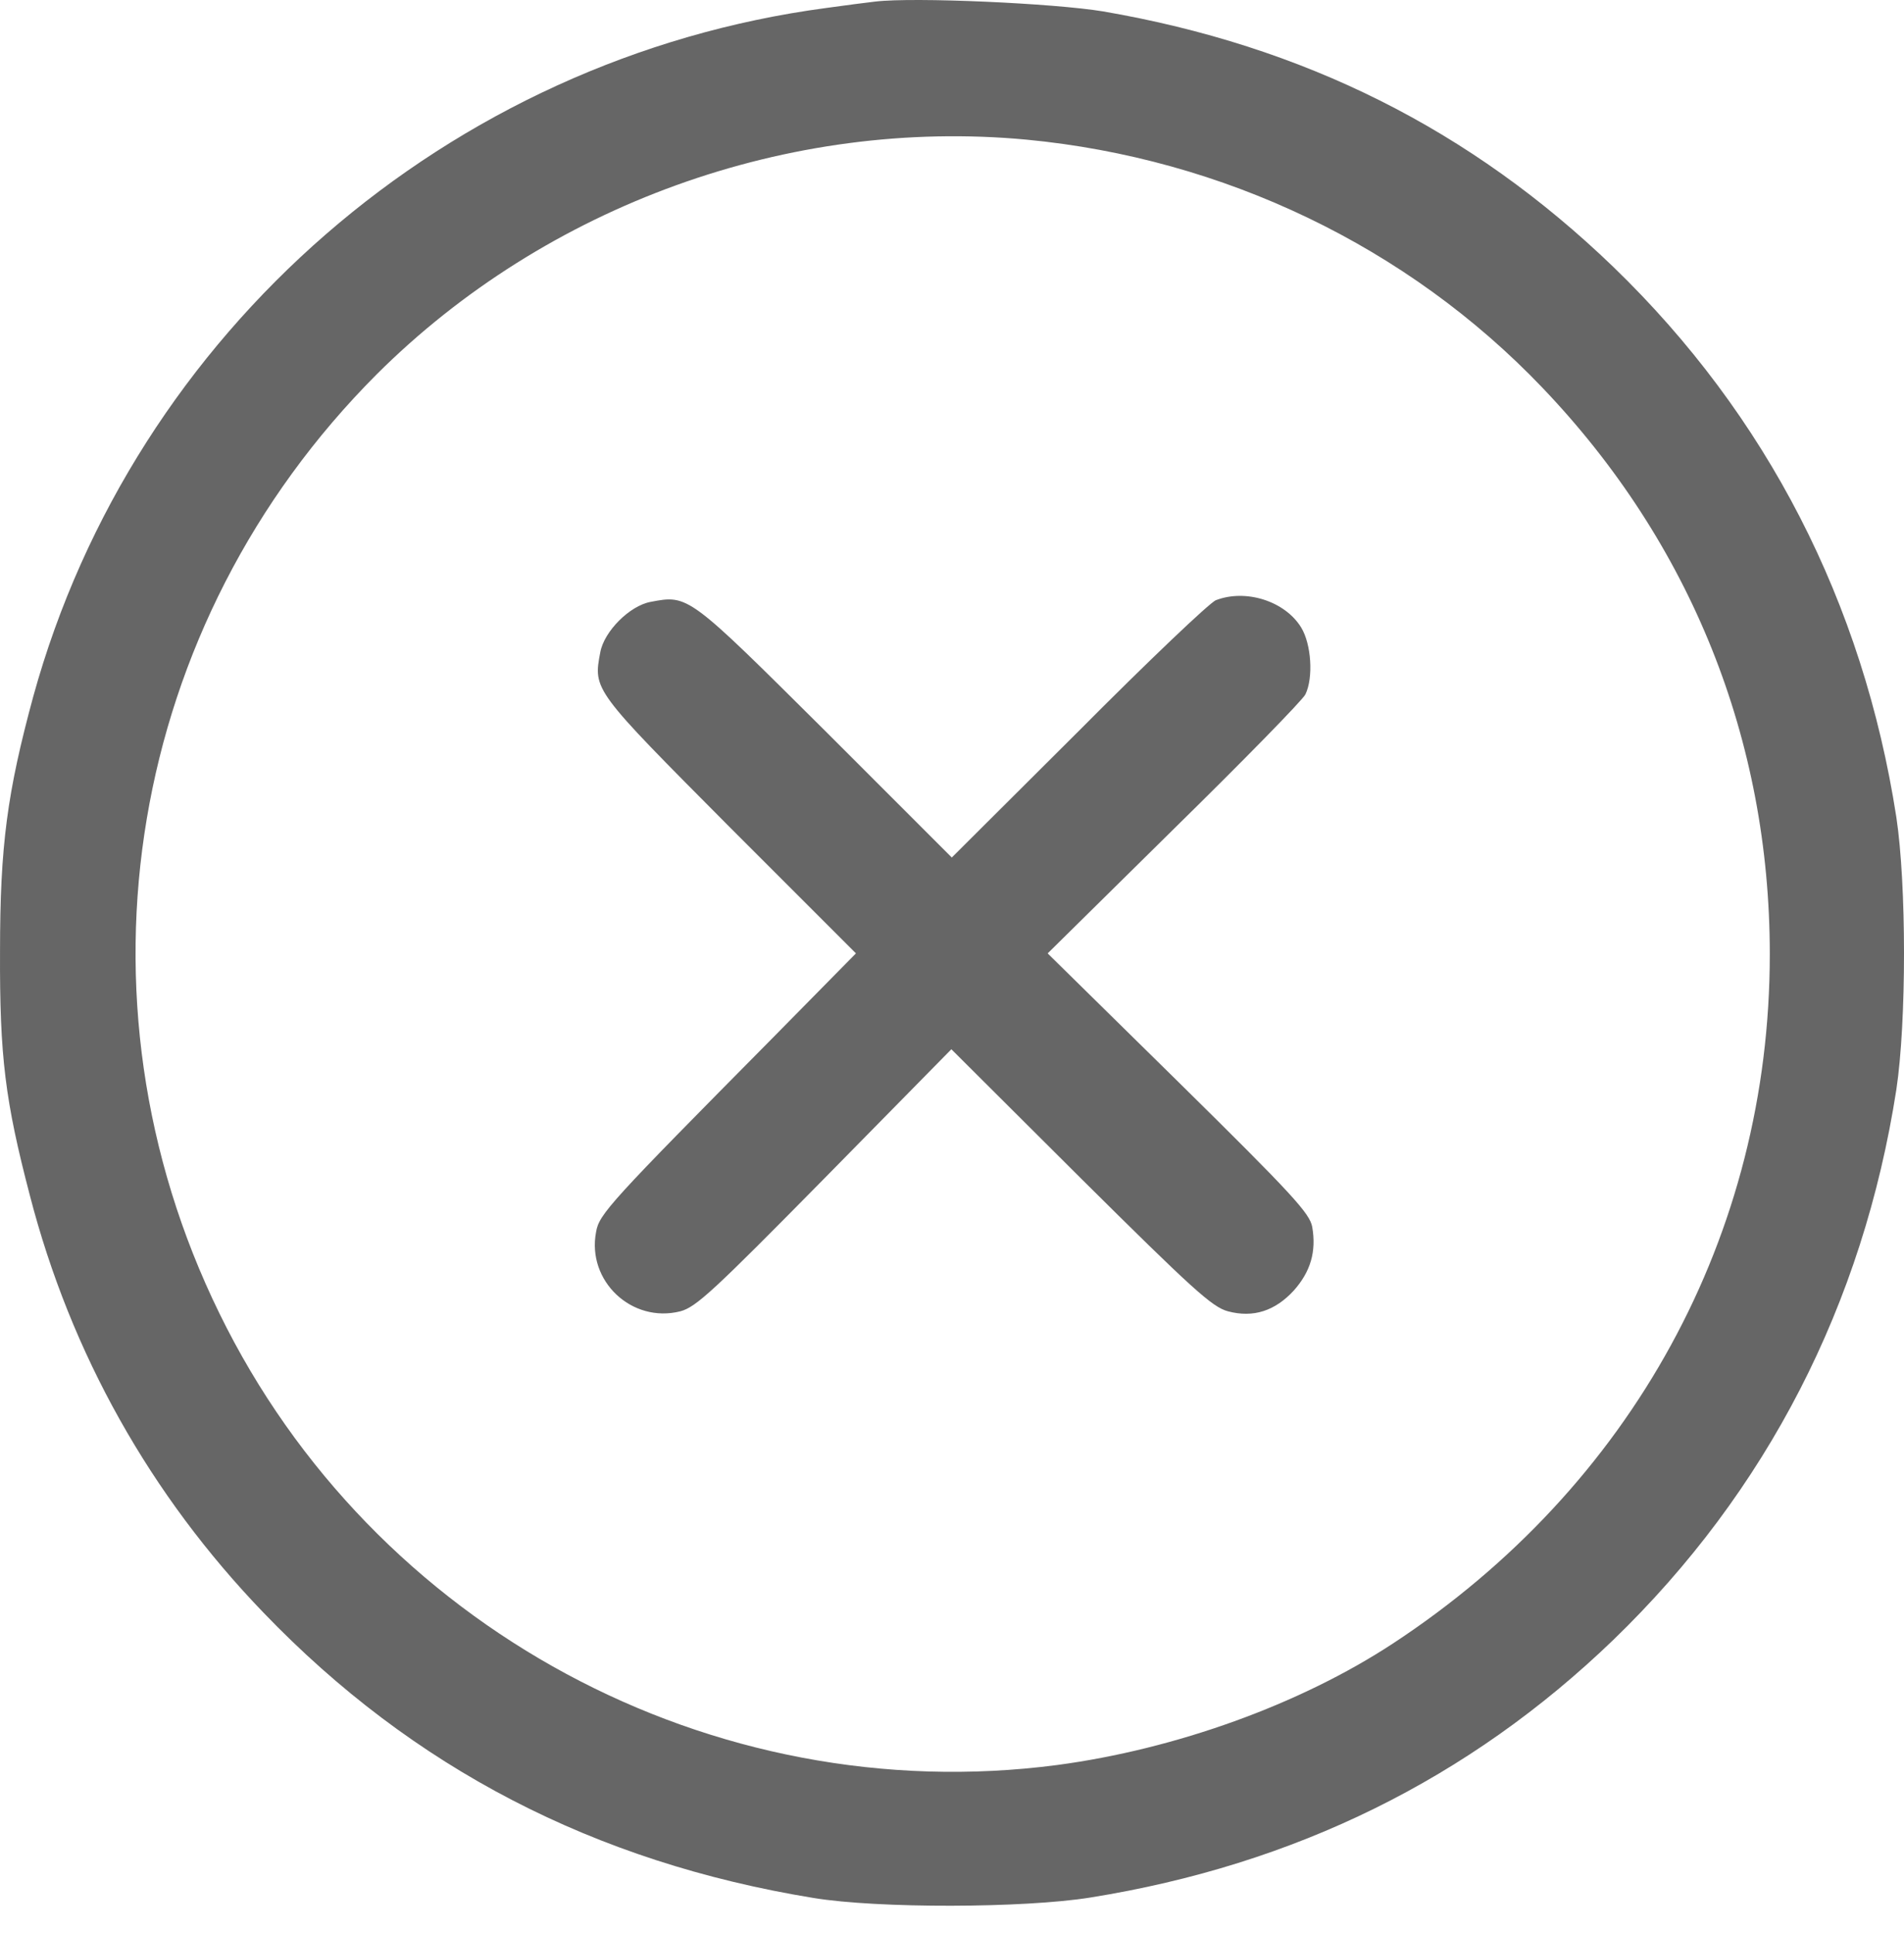 <svg width="66" height="67" viewBox="0 0 66 67" fill="none" xmlns="http://www.w3.org/2000/svg">
<path d="M30.335 0.055C30.054 0.085 29.286 0.188 28.636 0.277C15.552 2.019 4.638 11.501 1.153 24.142C0.252 27.465 0.001 29.296 0.001 32.974C-0.014 36.636 0.178 38.157 1.035 41.436C2.452 46.915 5.214 51.833 9.142 55.908C14.311 61.284 20.602 64.548 28.193 65.788C30.438 66.158 35.504 66.143 37.793 65.774C44.896 64.637 50.936 61.653 55.928 56.839C61.245 51.7 64.582 45.202 65.734 37.773C66.089 35.425 66.089 30.67 65.734 28.322C64.582 20.893 61.245 14.395 55.928 9.256C50.981 4.486 45.192 1.591 38.236 0.395C36.537 0.114 31.679 -0.107 30.335 0.055ZM35.577 4.84C42.415 5.49 48.795 8.547 53.462 13.435C58.616 18.826 61.348 25.648 61.348 33.077C61.348 42.794 56.563 51.537 48.278 56.972C45.059 59.084 40.746 60.634 36.641 61.181C24.678 62.746 12.923 56.411 7.606 45.526C2.246 34.583 4.431 21.617 13.056 12.977C18.934 7.114 27.352 4.072 35.577 4.84Z" fill="#666666"/>
<path d="M42.149 20.804C41.943 20.878 39.801 22.916 37.394 25.338L32.993 29.724L28.607 25.338C23.852 20.612 23.866 20.612 22.552 20.863C21.828 20.996 20.942 21.883 20.809 22.606C20.558 23.921 20.558 23.906 25.284 28.661L29.67 33.047L26.79 35.971C21.134 41.687 20.765 42.085 20.662 42.706C20.337 44.404 21.902 45.881 23.586 45.453C24.132 45.305 24.723 44.758 28.592 40.83L32.978 36.37L37.453 40.83C41.337 44.685 42.016 45.305 42.563 45.453C43.449 45.689 44.202 45.438 44.852 44.729C45.428 44.079 45.635 43.385 45.487 42.529C45.398 42.056 44.822 41.421 40.85 37.507L36.316 33.047L40.702 28.72C43.109 26.357 45.162 24.26 45.251 24.068C45.531 23.492 45.457 22.326 45.103 21.75C44.542 20.834 43.183 20.406 42.149 20.804Z" fill="#666666"/>
</svg>
